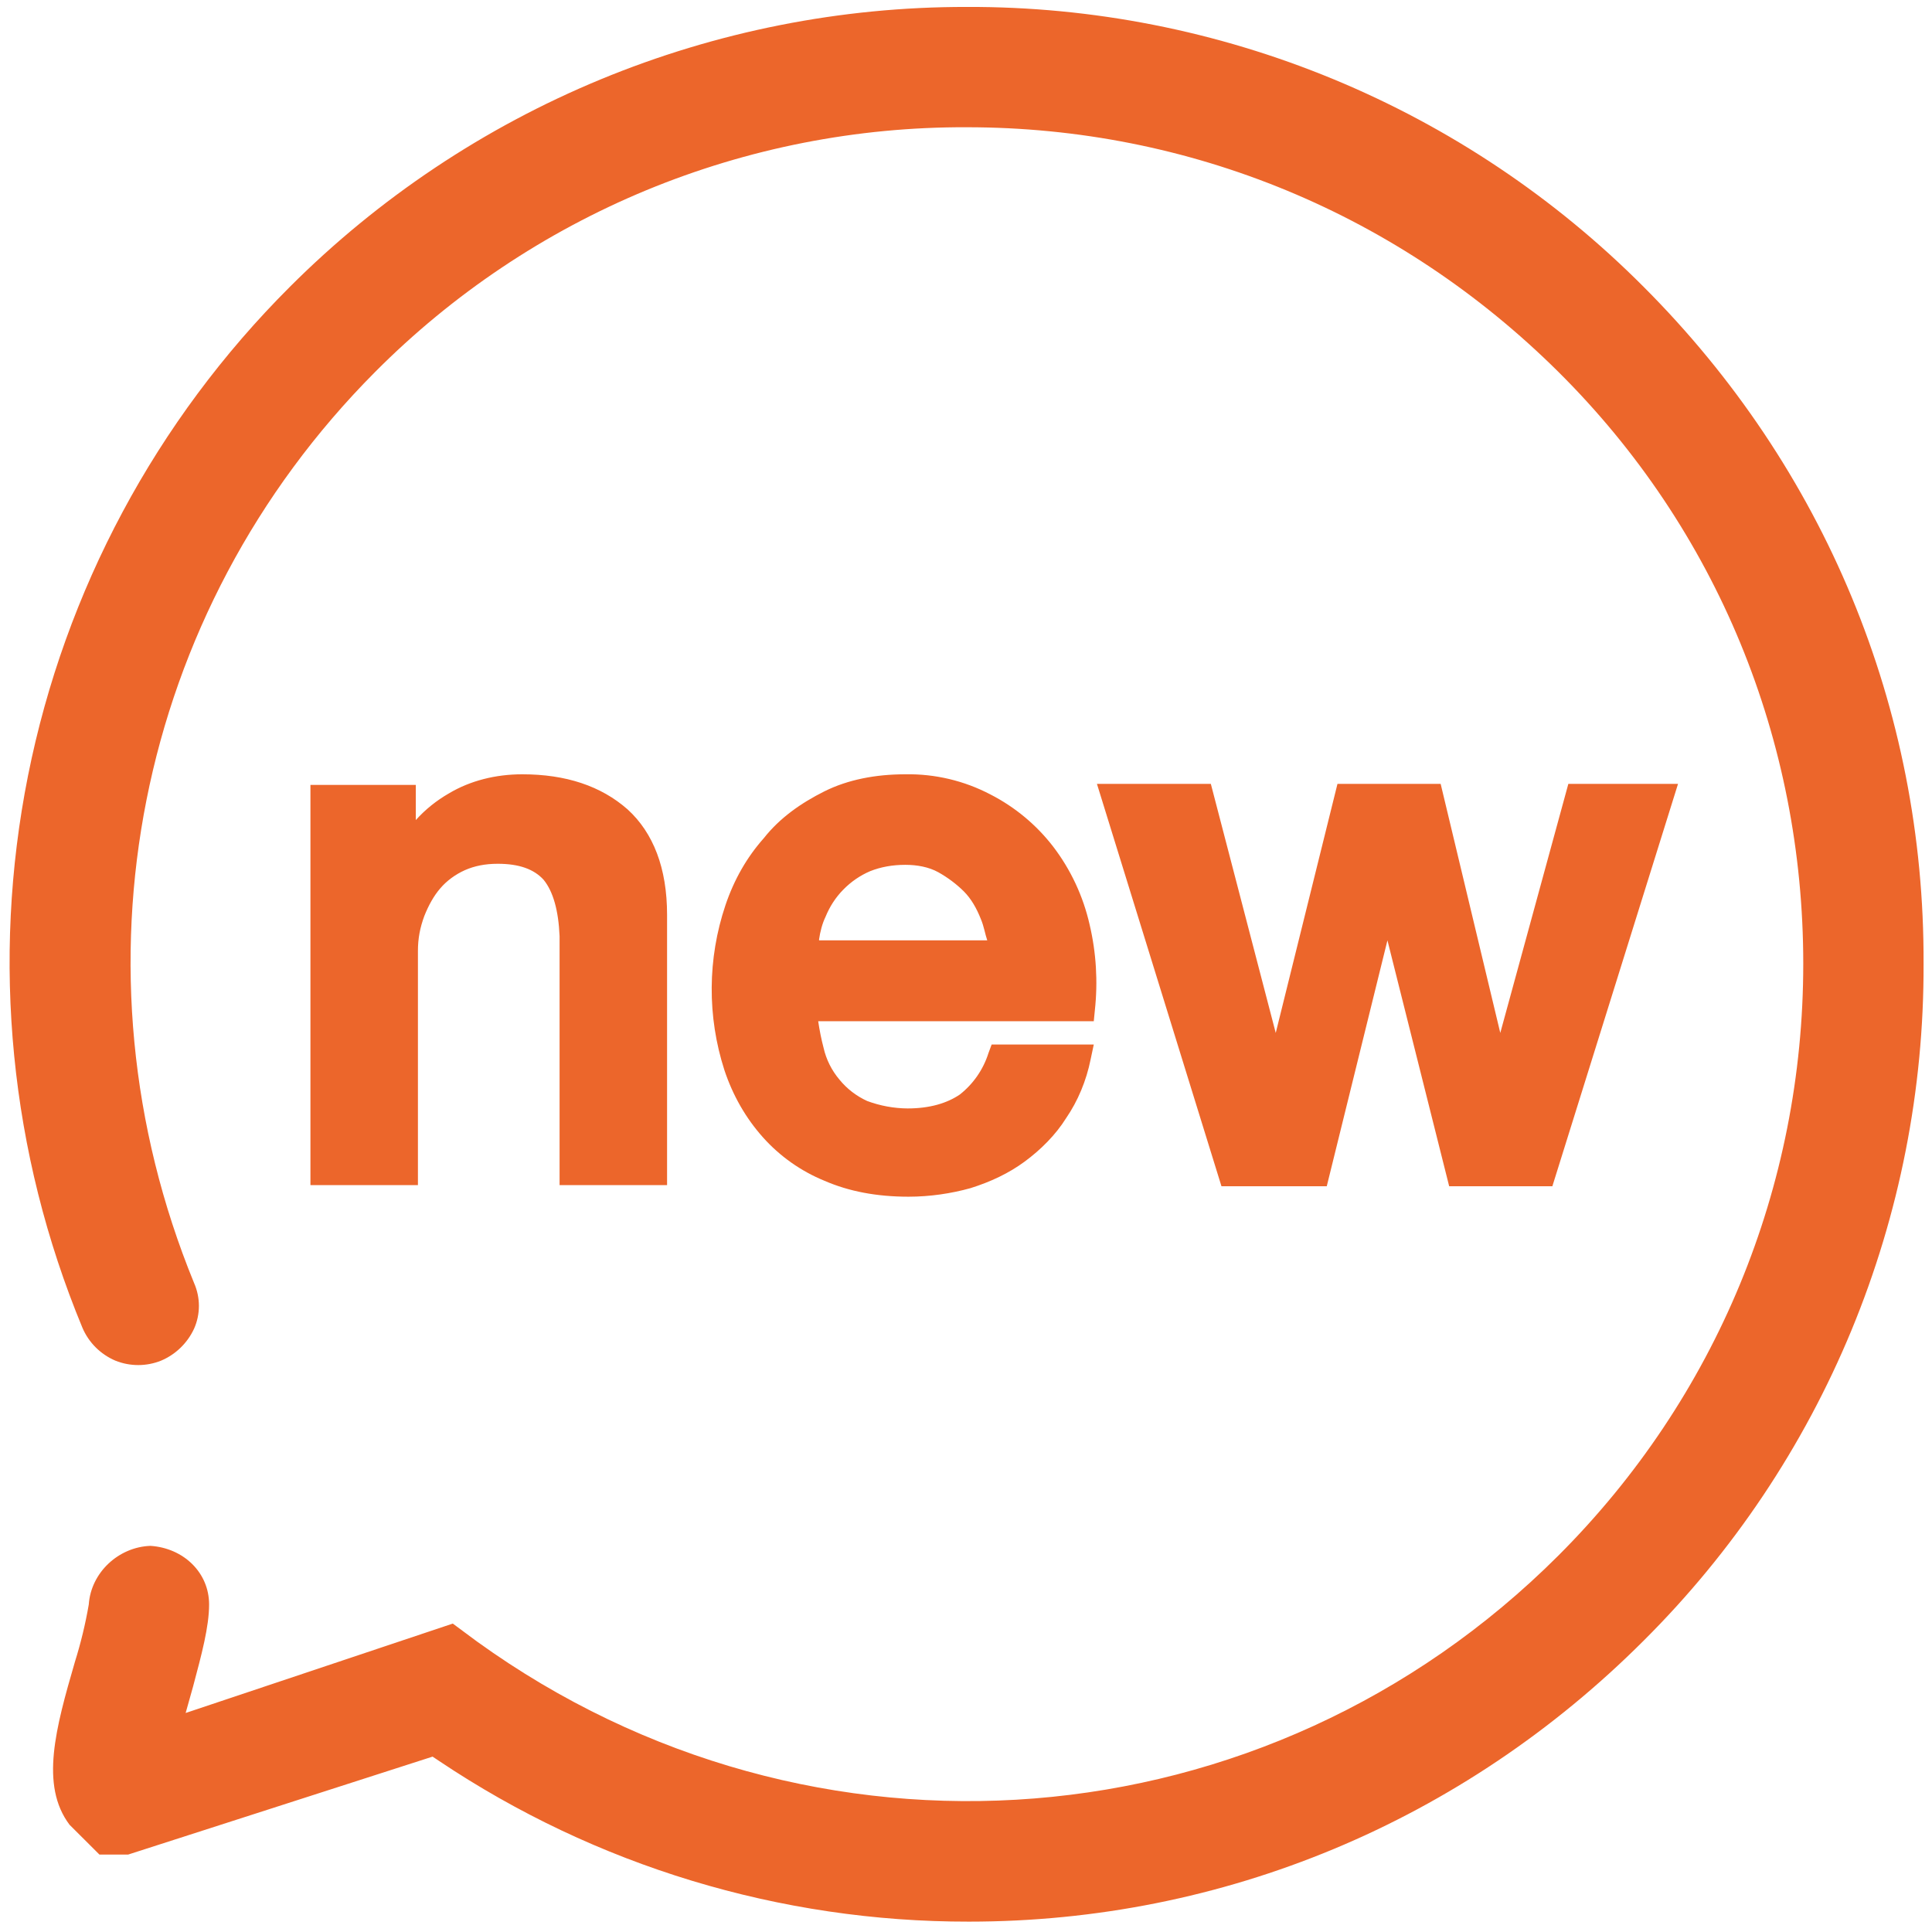 <svg width="22" height="22" viewBox="0 0 22 22" fill="none" xmlns="http://www.w3.org/2000/svg">
<g clip-path="url(#clip0_3487_25284)">
<path d="M3.535 8.926V13.495H4.759V10.83C4.759 10.685 4.783 10.563 4.832 10.43C4.88 10.309 4.941 10.199 5.014 10.115C5.087 10.03 5.184 9.958 5.293 9.909C5.402 9.861 5.523 9.836 5.668 9.836C5.911 9.836 6.08 9.897 6.19 10.018C6.299 10.151 6.36 10.37 6.372 10.66V13.495H7.596V10.417C7.596 9.884 7.439 9.484 7.147 9.217C6.844 8.95 6.444 8.817 5.947 8.817C5.644 8.817 5.353 8.89 5.111 9.035C4.97 9.116 4.843 9.218 4.735 9.338V8.938H3.535V8.926ZM11.993 9.641C11.802 9.393 11.558 9.19 11.279 9.047C10.98 8.89 10.647 8.811 10.309 8.817C9.97 8.817 9.655 8.878 9.388 9.011C9.122 9.144 8.88 9.313 8.698 9.544C8.504 9.762 8.359 10.017 8.261 10.307C8.056 10.916 8.052 11.575 8.249 12.186C8.346 12.477 8.492 12.731 8.686 12.949C8.88 13.167 9.122 13.337 9.389 13.446C9.668 13.567 9.983 13.627 10.346 13.627C10.588 13.627 10.831 13.591 11.05 13.53C11.28 13.458 11.486 13.361 11.667 13.228C11.849 13.094 12.02 12.925 12.141 12.731C12.274 12.537 12.37 12.307 12.419 12.064L12.455 11.894H11.292L11.256 11.991C11.197 12.178 11.083 12.343 10.929 12.464C10.784 12.562 10.589 12.622 10.335 12.622C10.178 12.621 10.022 12.592 9.874 12.537C9.752 12.481 9.645 12.399 9.56 12.295C9.471 12.19 9.408 12.065 9.378 11.931C9.352 11.832 9.332 11.731 9.317 11.629H12.455L12.467 11.507C12.503 11.179 12.483 10.847 12.407 10.526C12.334 10.205 12.193 9.903 11.993 9.641ZM9.327 10.696C9.339 10.611 9.364 10.514 9.4 10.441C9.447 10.325 9.515 10.219 9.603 10.13C9.69 10.041 9.794 9.969 9.909 9.92C10.03 9.872 10.163 9.848 10.309 9.848C10.442 9.848 10.575 9.872 10.684 9.932C10.793 9.993 10.89 10.066 10.975 10.15C11.06 10.235 11.121 10.344 11.169 10.465C11.205 10.55 11.217 10.635 11.242 10.708H9.327V10.696ZM15.108 13.508L15.799 10.708L16.502 13.508H17.677L19.108 8.926H17.859L17.084 11.762L16.405 8.926H15.23L14.527 11.762L13.788 8.926H12.491L13.909 13.508H15.108Z" fill="#EC662B"/>
<path d="M18.716 3.266C17.706 2.252 16.505 1.448 15.182 0.901C13.859 0.354 12.44 0.074 11.009 0.079C9.577 0.077 8.16 0.358 6.837 0.905C5.515 1.452 4.313 2.254 3.301 3.266C1.778 4.786 0.74 6.723 0.319 8.833C-0.102 10.944 0.114 13.131 0.938 15.118C1.01 15.288 1.145 15.422 1.314 15.494C1.481 15.561 1.667 15.561 1.834 15.494C2 15.424 2.134 15.294 2.21 15.13C2.246 15.049 2.265 14.96 2.265 14.87C2.265 14.781 2.246 14.692 2.21 14.61C0.744 11.035 1.544 6.975 4.271 4.236C5.154 3.348 6.204 2.645 7.36 2.166C8.517 1.688 9.757 1.444 11.009 1.449C13.553 1.449 15.941 2.443 17.747 4.236C19.552 6.029 20.534 8.429 20.534 10.974C20.534 13.519 19.54 15.919 17.747 17.712C14.426 21.032 9.251 21.445 5.434 18.694L5.156 18.488L2.114 19.506L2.199 19.203C2.296 18.839 2.381 18.524 2.381 18.27C2.381 17.907 2.09 17.628 1.714 17.603C1.351 17.615 1.036 17.906 1.011 18.27C0.973 18.491 0.92 18.71 0.853 18.924C0.635 19.675 0.453 20.33 0.792 20.779L1.132 21.118H1.46L4.926 20.003L4.998 20.051C6.783 21.248 8.885 21.885 11.033 21.882C13.929 21.882 16.657 20.742 18.717 18.682C19.732 17.672 20.536 16.471 21.083 15.148C21.63 13.825 21.909 12.406 21.904 10.975C21.916 8.066 20.776 5.327 18.716 3.266Z" fill="#EC662B"/>
</g>
<defs>
<clipPath id="clip0_3487_25284">
<rect width="22" height="22" fill="white"/>
</clipPath>
</defs>
</svg>
